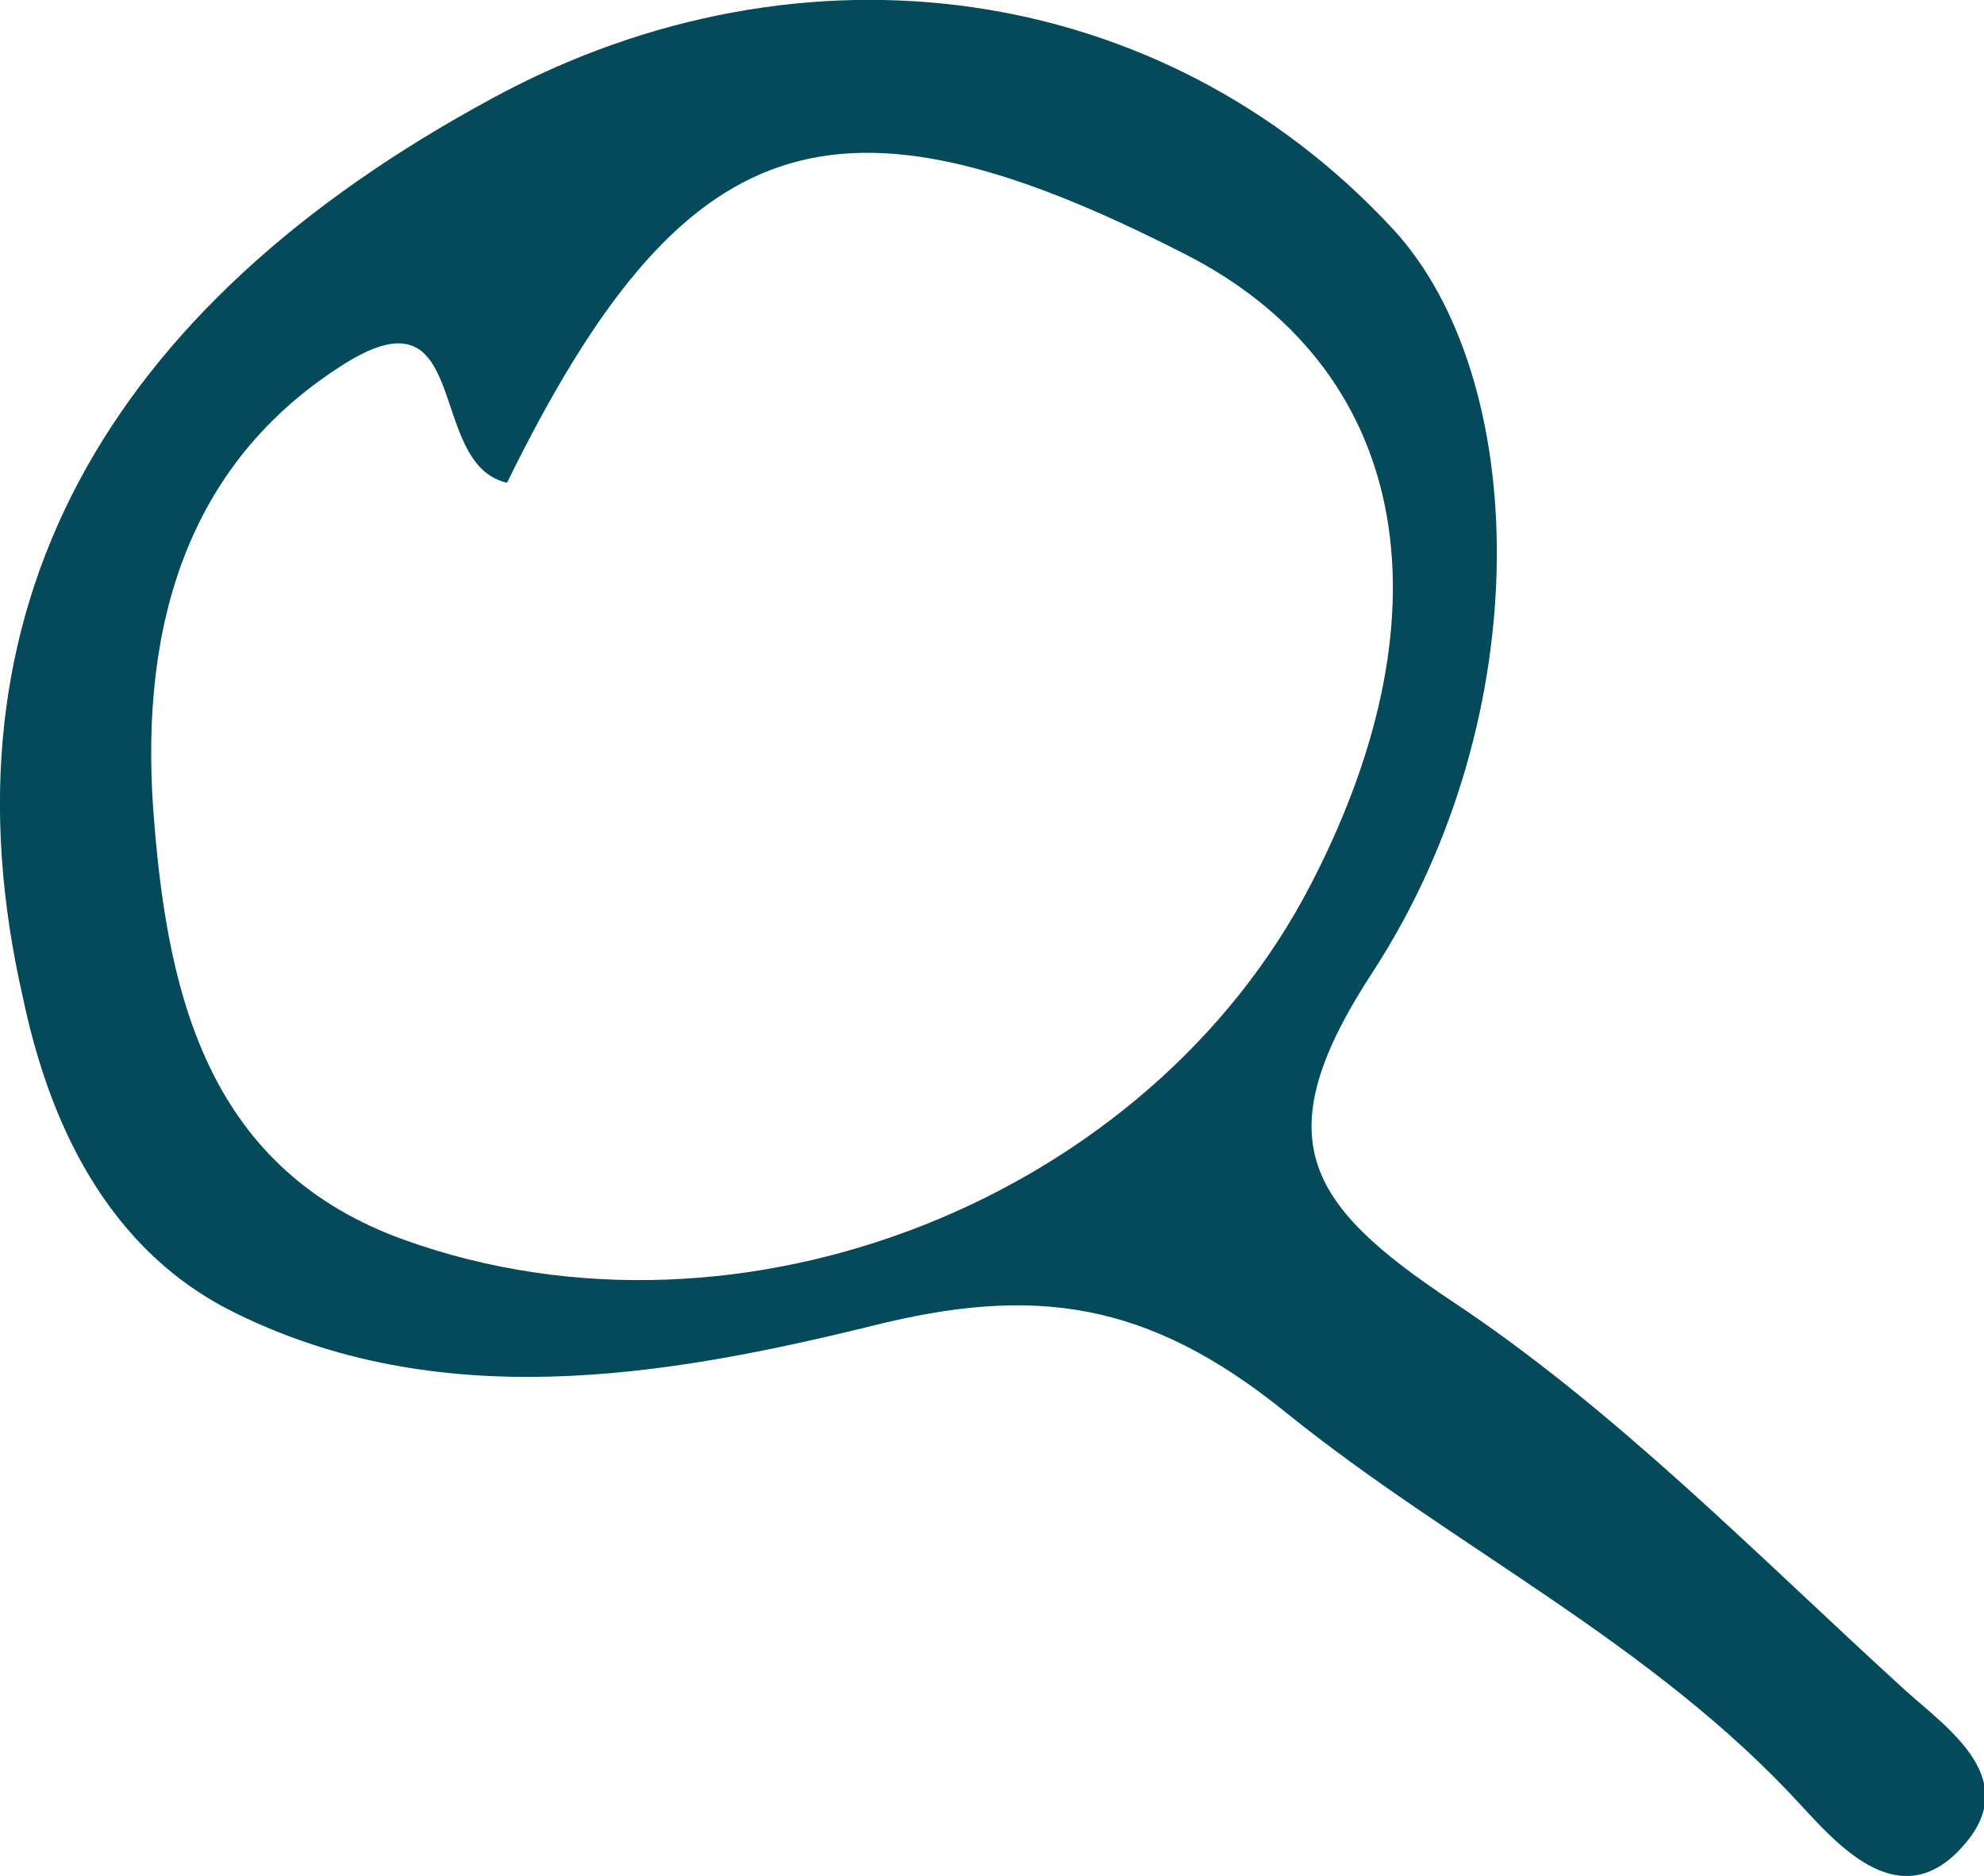 <?xml version="1.0" encoding="utf-8"?>
<svg version="1.1" xmlns="http://www.w3.org/2000/svg" xmlns:xlink="http://www.w3.org/1999/xlink" x="0px" y="0px"
	 viewBox="0 0 18 17.02" style="enable-background:new 0 0 18 17.02;" xml:space="preserve">
<path fill="#044A5A" d="M0.21,9.06C-0.6,5.54,0.95,2.79,4.47,0.89c2.82-1.53,6.08-1.06,8.16,1.18c1.25,1.34,1.34,4.41-0.17,6.74
	c-0.99,1.51-0.62,2.11,0.72,3c1.49,0.99,2.77,2.31,4.11,3.53c0.39,0.35,1.07,0.81,0.51,1.42c-0.55,0.61-1.1,0.01-1.45-0.37
	c-1.36-1.49-3.17-2.35-4.69-3.58c-1.25-1.01-2.28-1.15-3.75-0.78C6,12.5,3.97,12.83,2.11,11.9C0.85,11.27,0.4,9.96,0.21,9.06z
	 M4.6,4.38C3.85,4.21,4.3,2.53,3.08,3.33C1.61,4.28,1.26,5.84,1.4,7.47c0.13,1.6,0.51,3.15,2.27,3.78c3.06,1.1,6.76-0.38,8.23-3.24
	c1.3-2.52,0.86-4.69-1.16-5.71C7.57,0.68,6.2,1.12,4.6,4.38z"/>
</svg>
